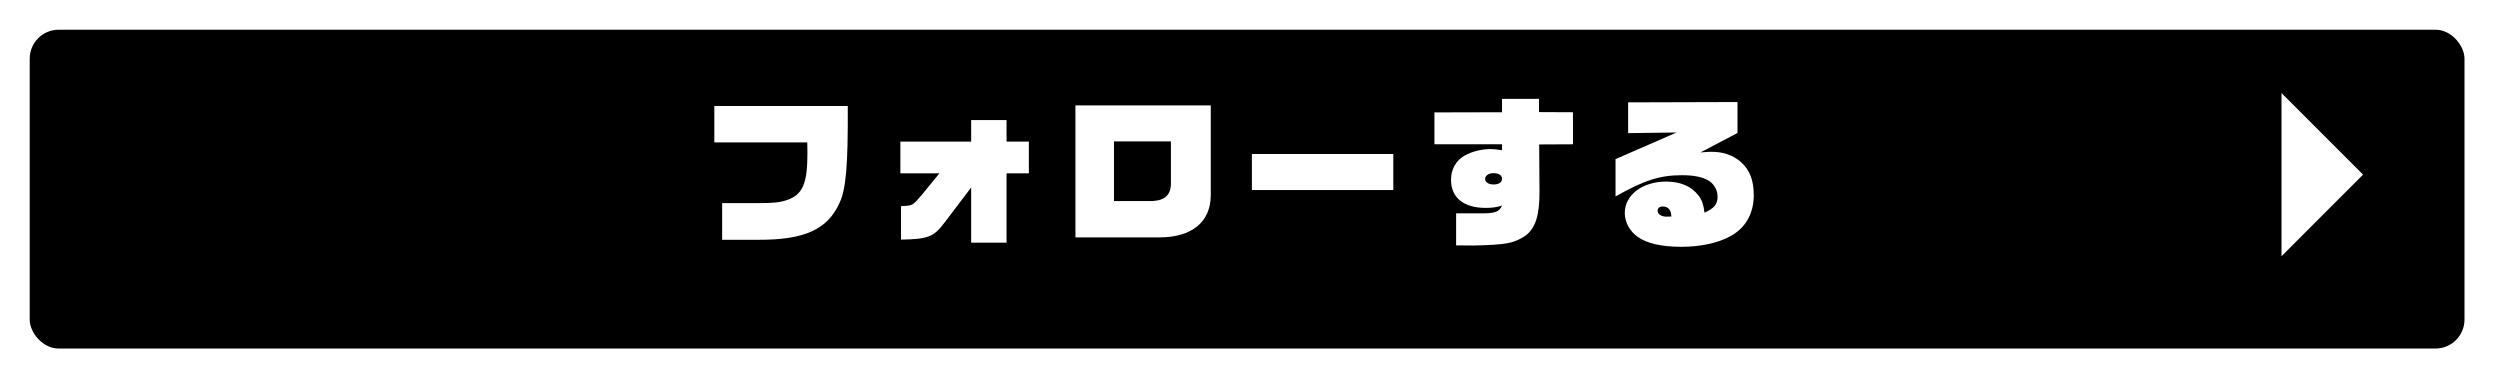 <svg width="345" height="53" viewBox="0 0 345 53" fill="none" xmlns="http://www.w3.org/2000/svg">
<g filter="url(#filter0_d_11_335)">
<rect x="2.1" y="2.1" width="336" height="44" rx="4" fill="black"/>
</g>
<path d="M222.944 27.106V21.958L231.37 18.284L224.682 18.372V14.126L239.774 14.082V18.35L234.67 21.034C235.198 20.99 235.88 20.946 236.122 20.946C237.838 20.946 239.114 21.386 240.236 22.354C241.468 23.454 242.018 24.862 242.018 26.952C242.018 29.526 240.83 31.55 238.652 32.672C236.936 33.574 234.582 34.058 232.03 34.058C229.346 34.058 227.344 33.618 226.046 32.716C224.902 31.924 224.22 30.67 224.22 29.394C224.22 26.908 226.64 25.06 229.918 25.06C231.92 25.06 233.438 25.72 234.406 26.996C234.89 27.634 235.088 28.25 235.22 29.35C236.584 28.734 237.024 28.184 237.024 27.128C237.024 26.204 236.496 25.302 235.682 24.862C234.824 24.4 233.702 24.18 232.096 24.18C229.06 24.18 226.926 24.862 222.944 27.106ZM230.028 29.9L230.644 29.878C230.644 28.998 230.204 28.492 229.456 28.492C229.038 28.492 228.752 28.712 228.752 29.064C228.752 29.57 229.258 29.9 230.028 29.9Z" fill="white"/>
<path d="M197.952 19.912V15.512L207.28 15.49V13.642H212.384V15.468L217.07 15.49V19.912L212.406 19.934L212.45 26.314C212.472 29.702 211.922 31.462 210.492 32.54C208.864 33.596 207.852 33.772 203.364 33.882L200.944 33.86V29.438H203.98C206.268 29.482 206.884 29.284 207.28 28.36C206.598 28.602 205.894 28.69 205.036 28.69C201.978 28.69 200.24 27.282 200.24 24.796C200.24 23.366 200.922 22.156 202.11 21.474C203.144 20.902 204.442 20.572 205.718 20.572C206.026 20.572 206.598 20.616 207.28 20.726V19.912H197.952ZM206.136 23.894C205.432 23.894 204.948 24.224 204.948 24.708C204.948 25.148 205.41 25.456 206.136 25.456C206.84 25.456 207.28 25.148 207.28 24.686C207.28 24.202 206.84 23.894 206.136 23.894Z" fill="white"/>
<path d="M172.762 26.226V21.254H192.276V26.226H172.762Z" fill="white"/>
<path d="M167.086 14.544V26.974C167.064 30.626 164.468 32.76 160.002 32.76H148.408V14.544H167.086ZM161.586 19.516H153.732V27.744H159.034C160.816 27.656 161.652 26.82 161.586 25.126V19.516Z" fill="white"/>
<path d="M124.34 33.068V28.448L124.604 28.426C125.924 28.382 125.968 28.36 127.266 26.82L129.642 23.916H124.252V19.538H134.02V16.568H138.904V19.538H141.984V23.916H138.904V33.486H134.02V25.874L130.346 30.714C128.872 32.694 128.08 33.002 124.34 33.068Z" fill="white"/>
<path d="M98.578 19.648V14.632H116.992C117.036 22.772 116.75 26.094 115.87 27.964C114.242 31.638 111.052 33.112 104.694 33.09H99.656V28.03H104.606C106.718 28.03 107.598 27.942 108.588 27.612C110.766 26.864 111.426 25.368 111.426 21.122C111.426 20.858 111.426 20.286 111.404 19.648H98.578Z" fill="white"/>
<path d="M326.1 24.1L314.85 35.358L314.85 12.842L326.1 24.1Z" fill="white"/>
<defs>
<filter id="filter0_d_11_335" x="-2.43187e-05" y="-2.43187e-05" width="344.2" height="52.2" filterUnits="userSpaceOnUse" color-interpolation-filters="sRGB">
<feFlood flood-opacity="0" result="BackgroundImageFix"/>
<feColorMatrix in="SourceAlpha" type="matrix" values="0 0 0 0 0 0 0 0 0 0 0 0 0 0 0 0 0 0 127 0" result="hardAlpha"/>
<feOffset dx="2" dy="2"/>
<feGaussianBlur stdDeviation="2.05"/>
<feComposite in2="hardAlpha" operator="out"/>
<feColorMatrix type="matrix" values="0 0 0 0 0 0 0 0 0 0 0 0 0 0 0 0 0 0 0.25 0"/>
<feBlend mode="normal" in2="BackgroundImageFix" result="effect1_dropShadow_11_335"/>
<feBlend mode="normal" in="SourceGraphic" in2="effect1_dropShadow_11_335" result="shape"/>
</filter>
</defs>
</svg>
